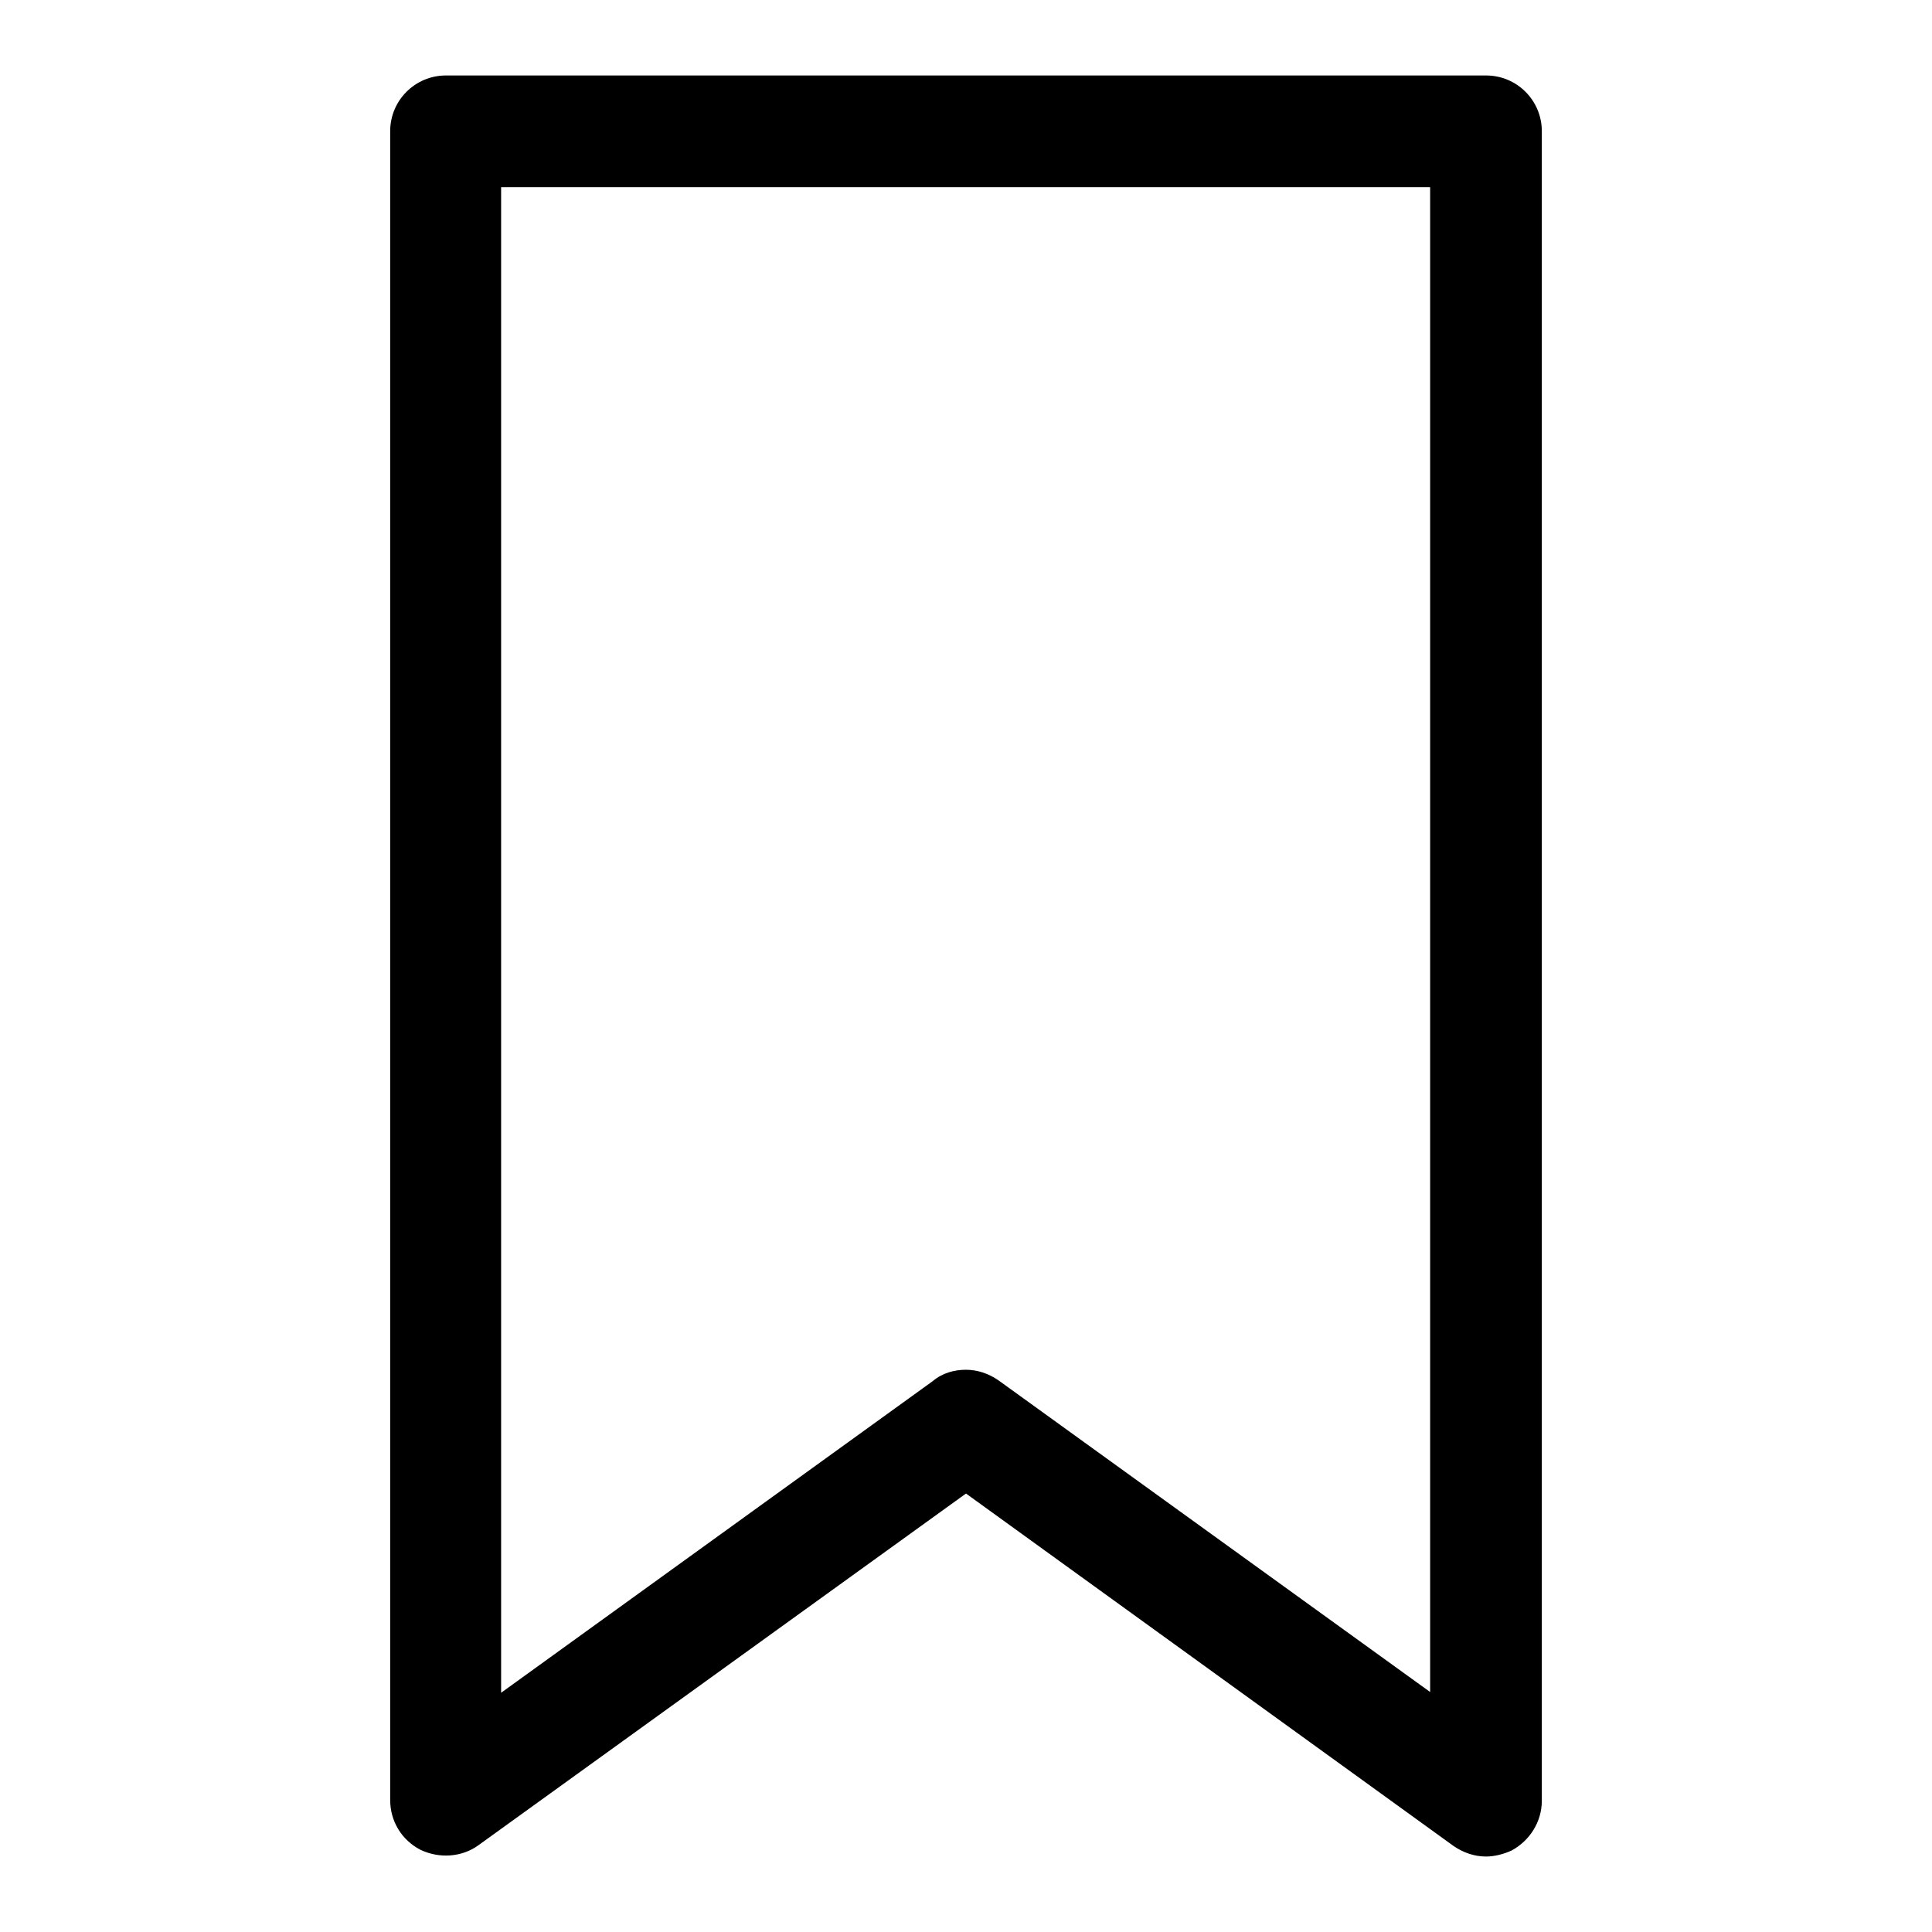 <?xml version="1.0" encoding="utf-8"?>
<!-- Svg Vector Icons : http://www.onlinewebfonts.com/icon -->
<!DOCTYPE svg PUBLIC "-//W3C//DTD SVG 1.1//EN" "http://www.w3.org/Graphics/SVG/1.1/DTD/svg11.dtd">
<svg version="1.1" xmlns="http://www.w3.org/2000/svg" xmlns:xlink="http://www.w3.org/1999/xlink" x="0px" y="0px" viewBox="0 0 256 256" enable-background="new 0 0 256 256" xml:space="preserve">
<g> <path fill="#000000" d="M196.9,246c-1.5,0-3-0.5-4.3-1.4L128,197.9l-64.6,46.6c-2.2,1.6-5.2,1.8-7.7,0.6c-2.5-1.3-4-3.8-4-6.6V17.4 c0-4.1,3.3-7.4,7.4-7.4h137.8c4.1,0,7.4,3.3,7.4,7.4v221.2c0,2.8-1.6,5.3-4,6.6C199.2,245.7,198,246,196.9,246L196.9,246z  M128,181.5c1.5,0,3,0.5,4.3,1.4l57.2,41.3V24.8H66.4v199.5l57.2-41.3C124.9,181.9,126.5,181.5,128,181.5z"/></g>
</svg>